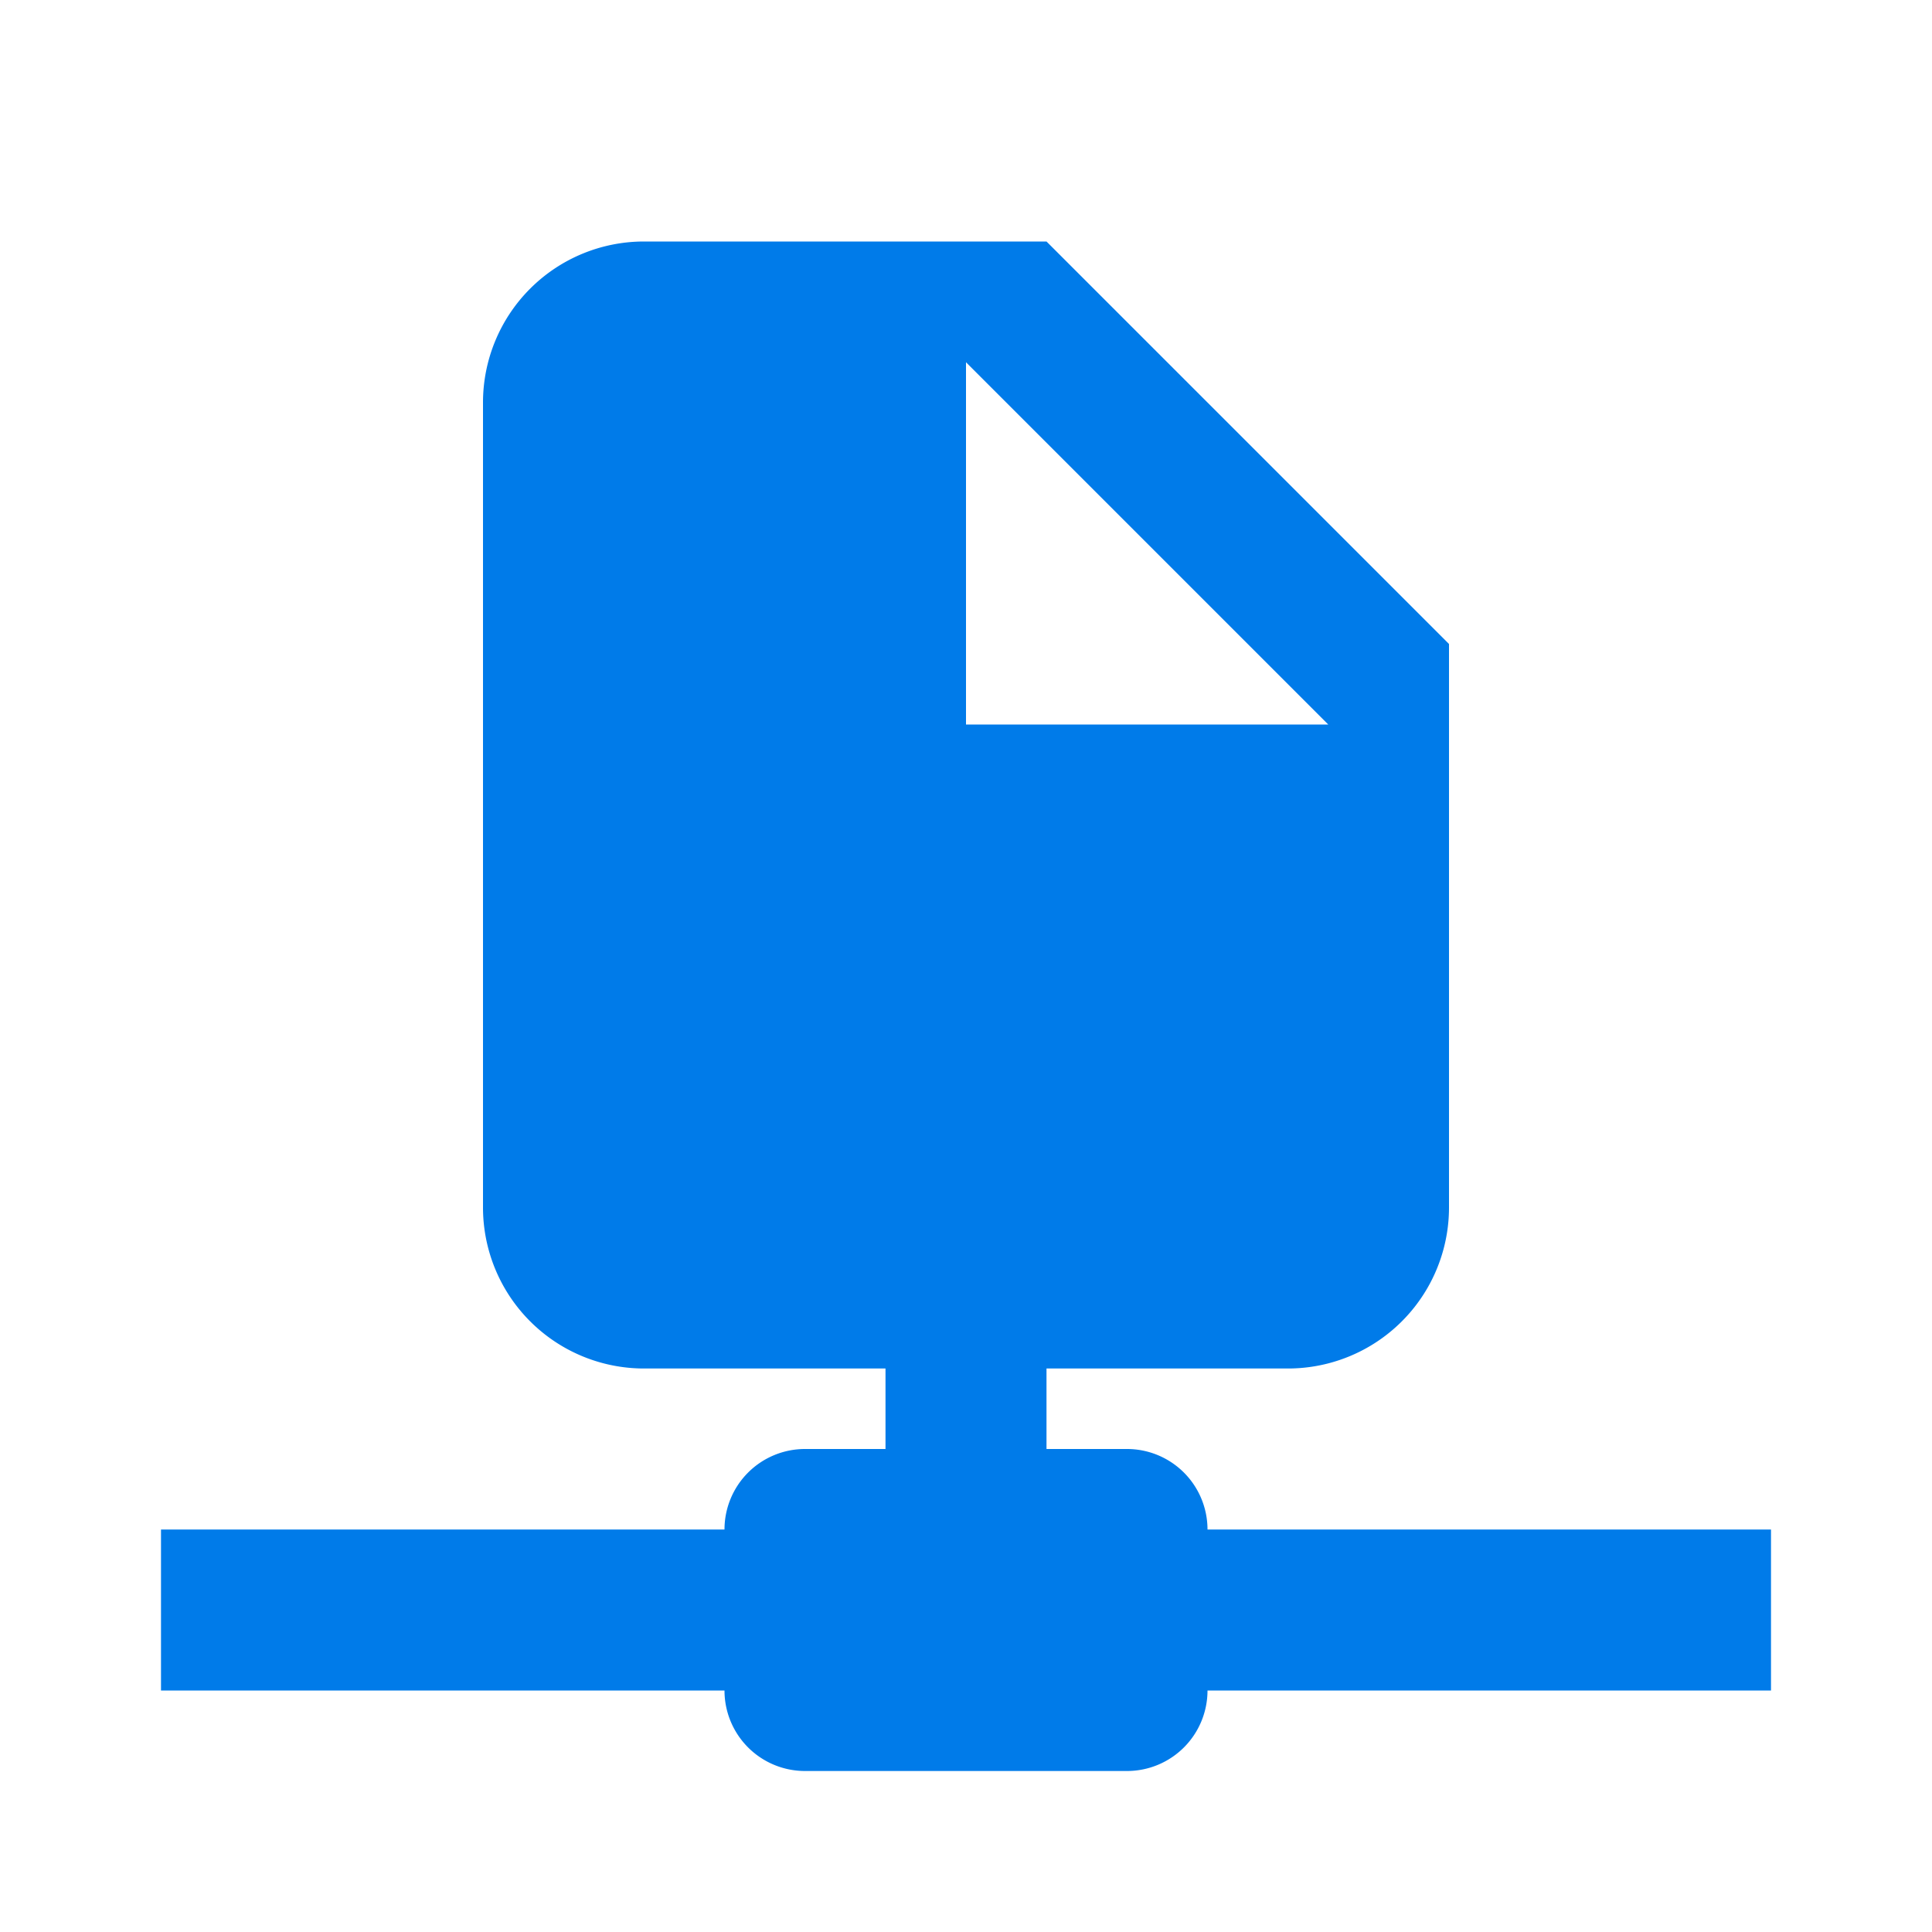 <?xml version="1.0" encoding="utf-8"?><!-- Uploaded to: SVG Repo, www.svgrepo.com, Generator: SVG Repo Mixer Tools -->
<svg width="800px" height="800px" viewBox="0 0 24 24" xmlns="http://www.w3.org/2000/svg"><path d="M15,19a1,1,0,0,0-1-1H13V17h3a2,2,0,0,0,2-2V8L13,3H8A2,2,0,0,0,6,5V15a2,2,0,0,0,2,2h3v1H10a1,1,0,0,0-1,1H2v2H9a1,1,0,0,0,1,1h4a1,1,0,0,0,1-1h7V19ZM12,4.5,16.5,9H12Z" fill="#007BE9" fill-rule="evenodd"/><rect width="24" height="24" fill="none"/></svg>